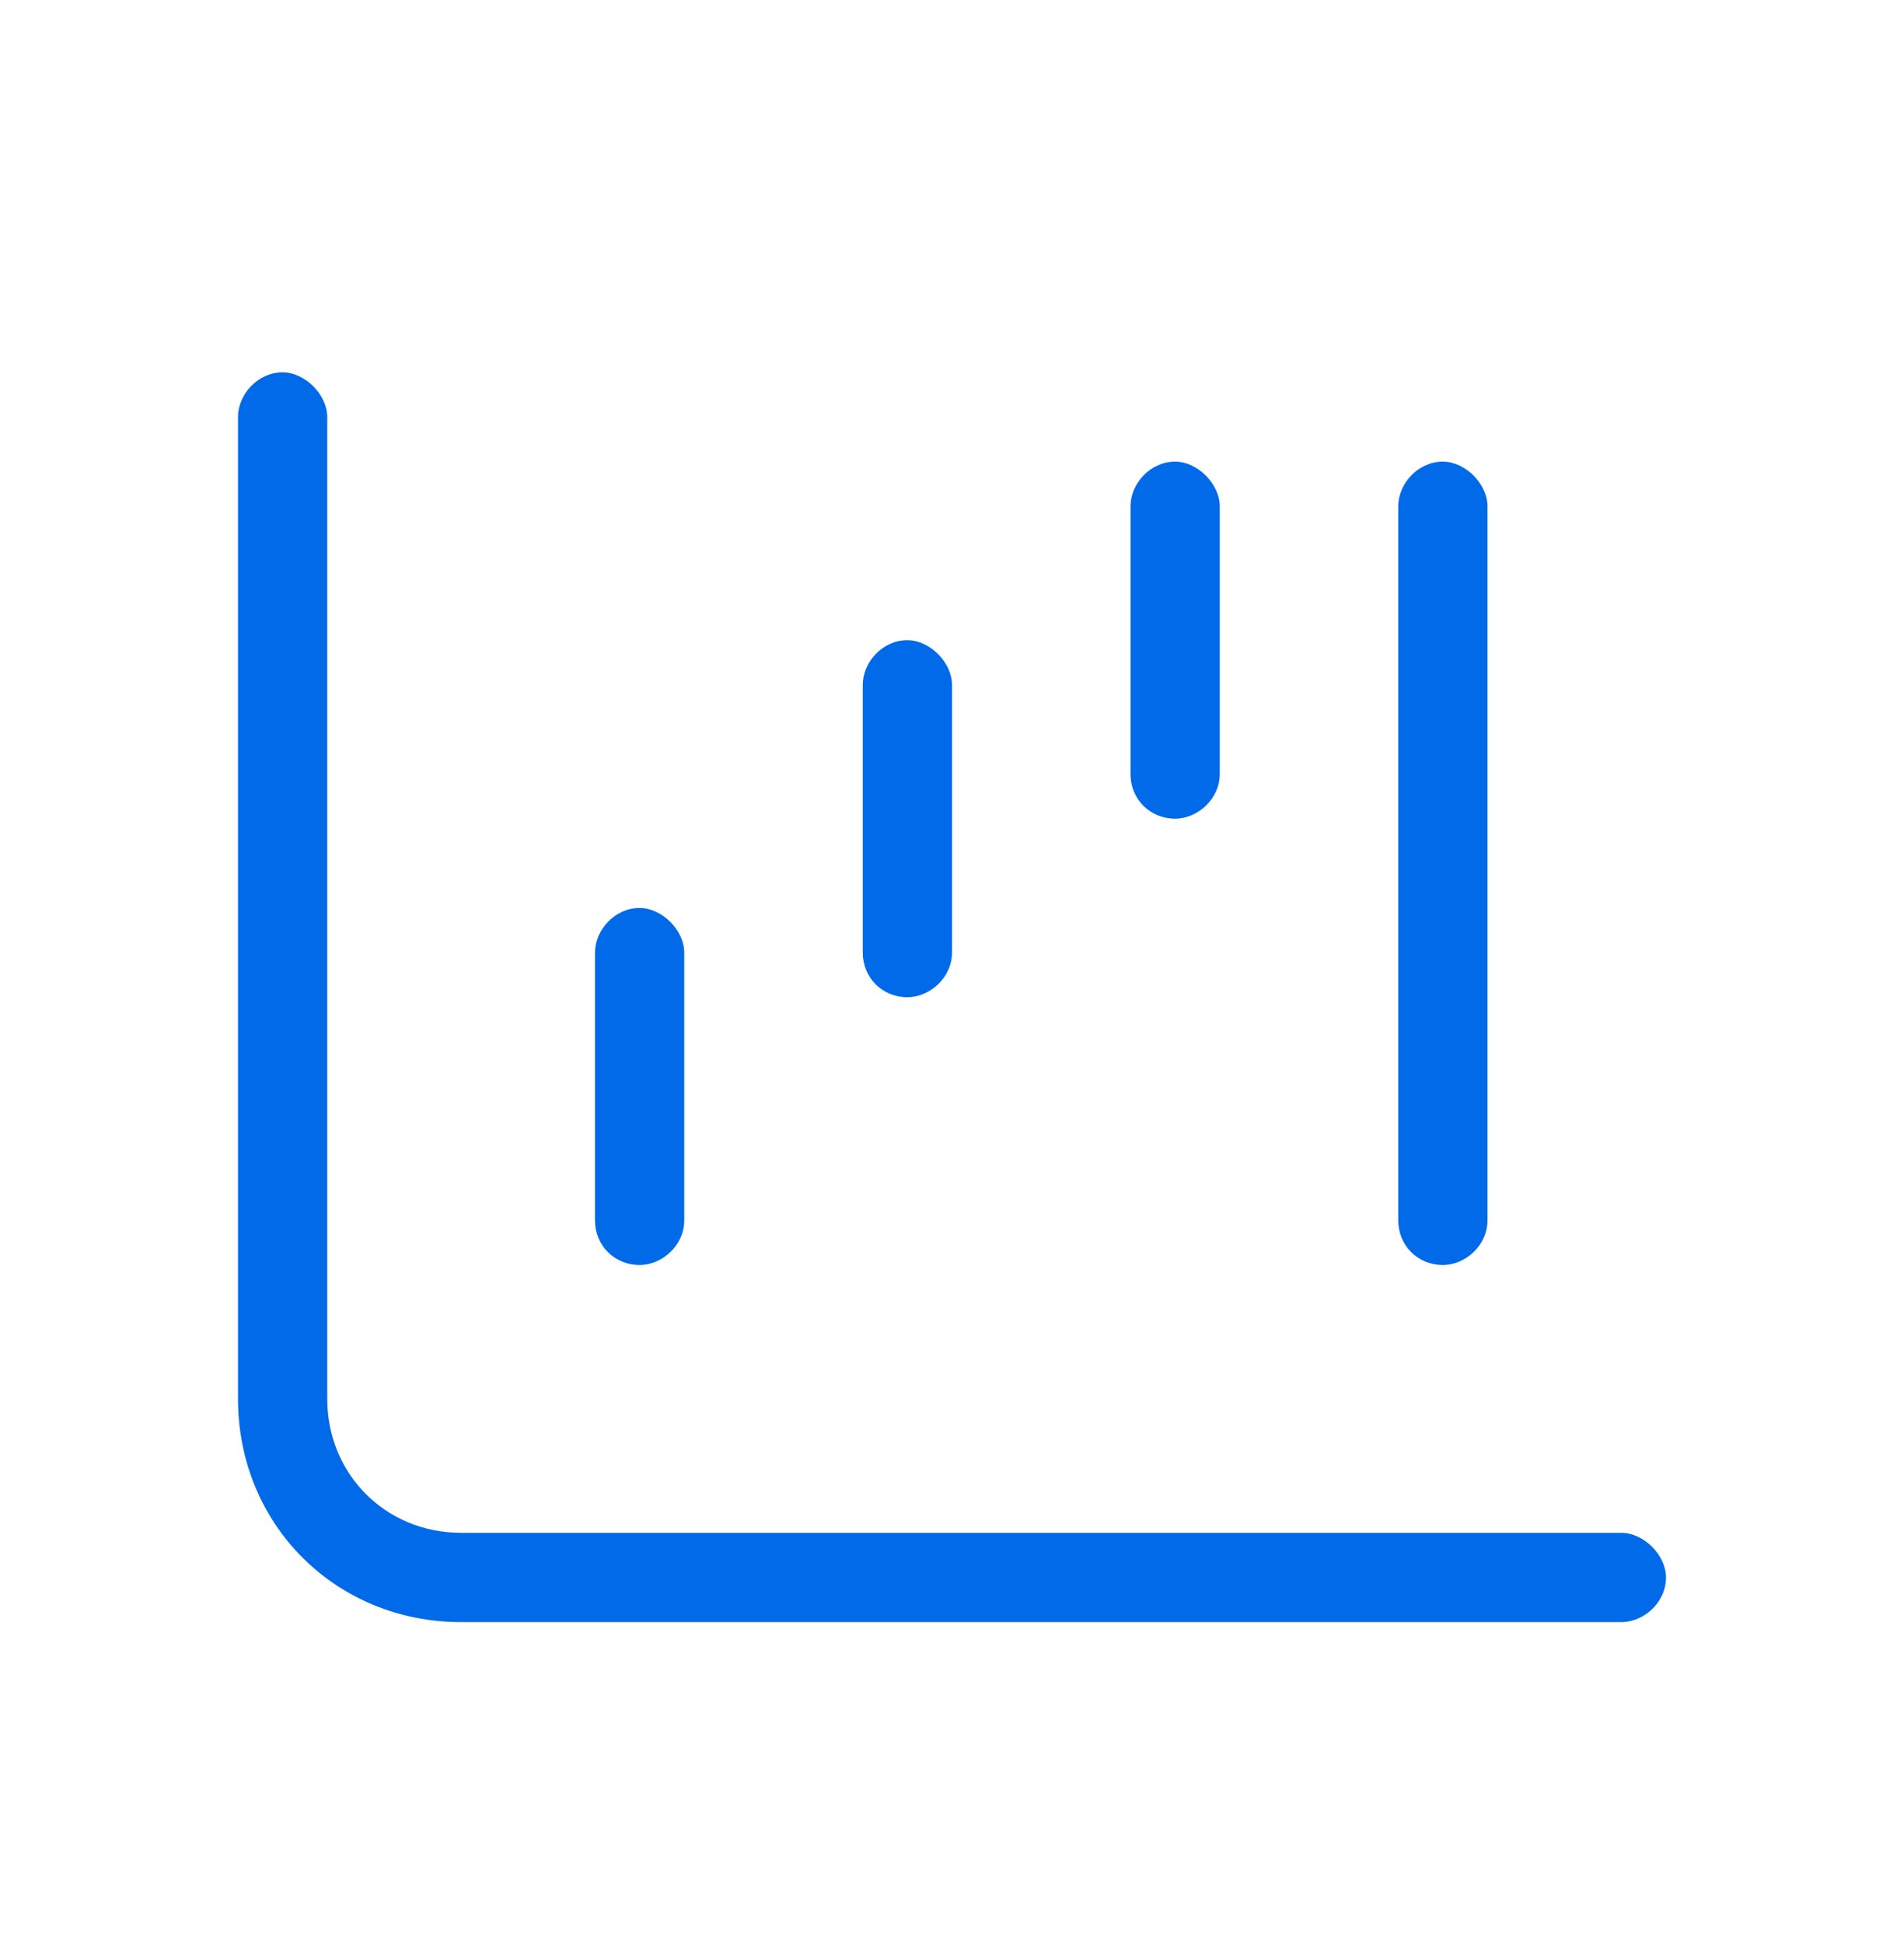 <svg width="48" height="49" viewBox="0 0 48 49" fill="none" xmlns="http://www.w3.org/2000/svg">
<path d="M7.125 9.385C7.688 9.385 8.25 9.947 8.25 10.51V35.26C8.25 37.158 9.727 38.635 11.625 38.635H40.875C41.438 38.635 42 39.197 42 39.76C42 40.393 41.438 40.885 40.875 40.885H11.625C8.461 40.885 6 38.424 6 35.26V10.51C6 9.947 6.492 9.385 7.125 9.385ZM16.125 22.885C16.688 22.885 17.25 23.447 17.25 24.01V30.76C17.25 31.393 16.688 31.885 16.125 31.885C15.492 31.885 15 31.393 15 30.76V24.01C15 23.447 15.492 22.885 16.125 22.885ZM24 17.26V24.01C24 24.643 23.438 25.135 22.875 25.135C22.242 25.135 21.75 24.643 21.75 24.01V17.26C21.75 16.697 22.242 16.135 22.875 16.135C23.438 16.135 24 16.697 24 17.26ZM29.625 11.635C30.188 11.635 30.75 12.197 30.75 12.76V19.51C30.75 20.143 30.188 20.635 29.625 20.635C28.992 20.635 28.5 20.143 28.5 19.51V12.76C28.5 12.197 28.992 11.635 29.625 11.635ZM37.5 12.76V30.76C37.5 31.393 36.938 31.885 36.375 31.885C35.742 31.885 35.25 31.393 35.25 30.76V12.76C35.25 12.197 35.742 11.635 36.375 11.635C36.938 11.635 37.5 12.197 37.5 12.76Z" fill="#006AE9"/>
</svg>
